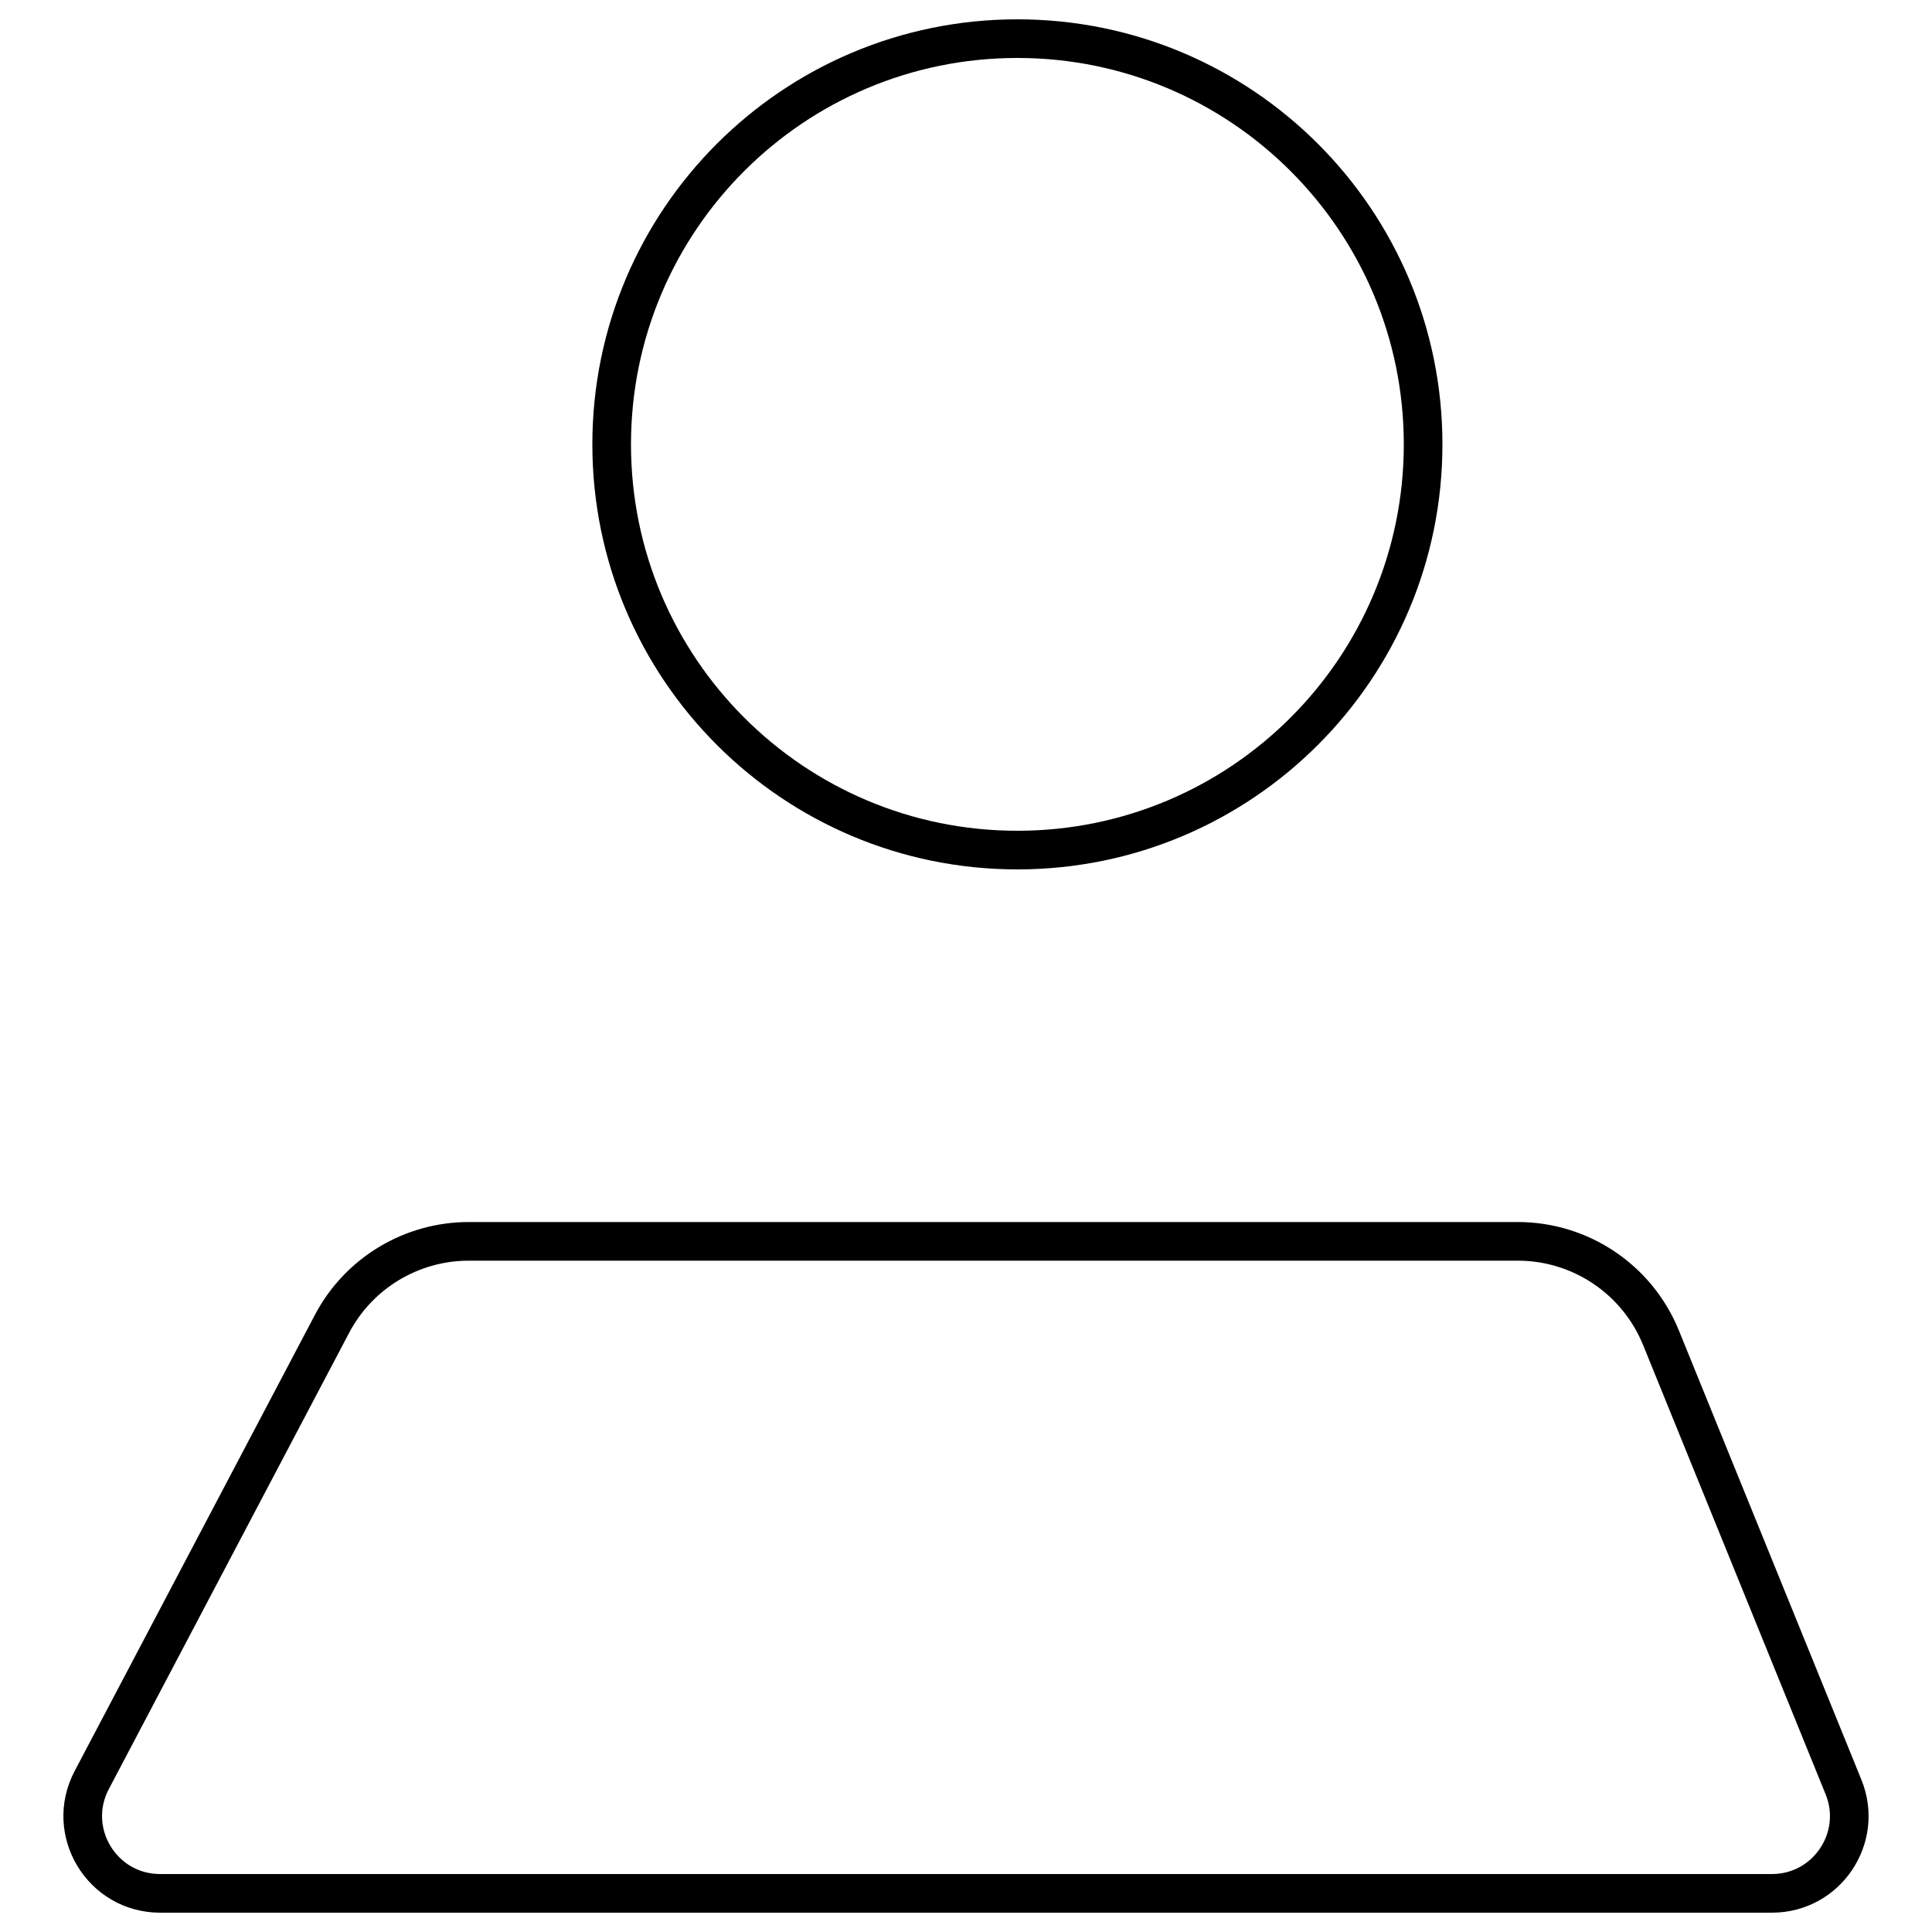 <svg width="25" height="25" viewBox="0 0 25 25" fill="none" xmlns="http://www.w3.org/2000/svg">
<path d="M18.415 5.75C18.415 8.649 16.064 11 13.165 11C10.265 11 7.915 8.649 7.915 5.75C7.915 2.85 10.265 0.5 13.165 0.5C16.064 0.5 18.415 2.85 18.415 5.75Z" stroke="black" stroke-width="0.5"/>
<path d="M22.929 24.5H2.072C1.319 24.5 0.836 23.7 1.187 23.034L4.296 17.131C4.642 16.474 5.324 16.063 6.066 16.063H19.64C20.454 16.063 21.186 16.556 21.493 17.31L23.855 23.124C24.122 23.781 23.639 24.5 22.929 24.5Z" stroke="black" stroke-width="0.5"/>
</svg>
